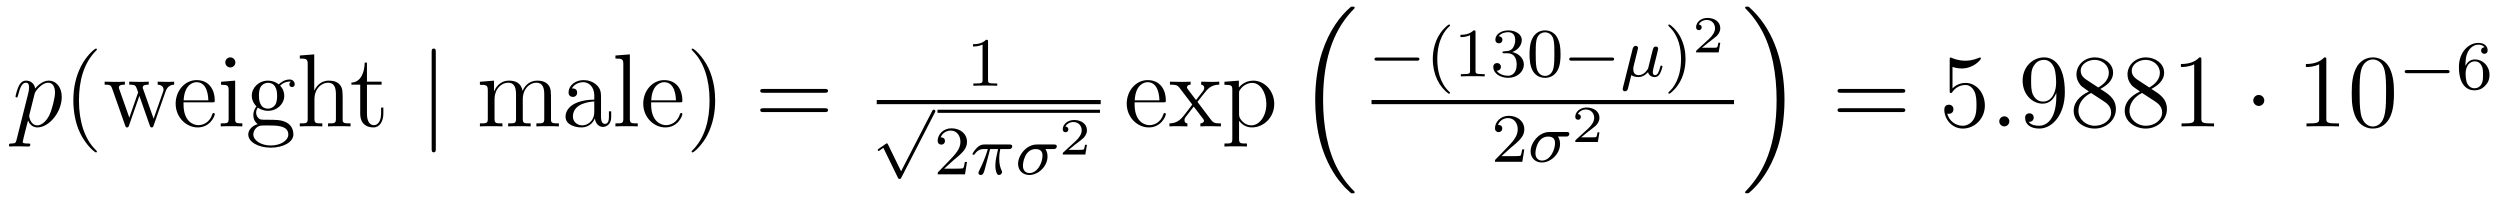 <?xml version='1.0' encoding='UTF-8'?>
<!-- This file was generated by dvisvgm 2.8.1 -->
<svg version='1.1' xmlns='http://www.w3.org/2000/svg' xmlns:xlink='http://www.w3.org/1999/xlink' width='288pt' height='23pt' viewBox='0 -23 288 23'>
<g id='page1'>
<g transform='matrix(1 0 0 -1 -127 644)'>
<path d='M128.914 650.922C128.83 650.563 128.783 650.467 128.292 650.467C128.149 650.467 128.029 650.467 128.029 650.24C128.029 650.217 128.041 650.121 128.173 650.121C128.328 650.121 128.496 650.145 128.651 650.145H129.165C129.416 650.145 130.026 650.121 130.277 650.121C130.348 650.121 130.492 650.121 130.492 650.336C130.492 650.467 130.408 650.467 130.205 650.467C129.655 650.467 129.619 650.551 129.619 650.647C129.619 650.79 130.157 652.847 130.229 653.121C130.36 652.787 130.683 652.32 131.305 652.32C132.656 652.32 134.114 654.078 134.114 655.835C134.114 656.935 133.493 657.712 132.596 657.712C131.831 657.712 131.185 656.971 131.054 656.803C130.958 657.401 130.492 657.712 130.014 657.712C129.667 657.712 129.392 657.544 129.165 657.09C128.95 656.66 128.783 655.931 128.783 655.883C128.783 655.835 128.83 655.775 128.914 655.775C129.01 655.775 129.022 655.787 129.093 656.062C129.273 656.767 129.5 657.473 129.978 657.473C130.253 657.473 130.348 657.281 130.348 656.923C130.348 656.636 130.313 656.516 130.265 656.301L128.914 650.922ZM130.982 656.17C131.066 656.504 131.401 656.851 131.592 657.018C131.723 657.138 132.118 657.473 132.572 657.473C133.098 657.473 133.337 656.947 133.337 656.325C133.337 655.751 133.002 654.4 132.703 653.779C132.405 653.133 131.855 652.56 131.305 652.56C130.492 652.56 130.36 653.587 130.36 653.635C130.36 653.671 130.384 653.767 130.396 653.827L130.982 656.17Z'/>
<path d='M138.164 649.535C138.164 649.571 138.164 649.595 137.961 649.798C136.765 651.006 136.096 652.978 136.096 655.417C136.096 657.736 136.658 659.732 138.045 661.143C138.164 661.25 138.164 661.274 138.164 661.31C138.164 661.382 138.104 661.406 138.056 661.406C137.901 661.406 136.921 660.545 136.335 659.373C135.726 658.166 135.45 656.887 135.45 655.417C135.45 654.352 135.618 652.93 136.239 651.651C136.944 650.217 137.925 649.439 138.056 649.439C138.104 649.439 138.164 649.463 138.164 649.535ZM146.071 656.457C146.334 657.21 146.86 657.233 147.063 657.246V657.592C146.764 657.568 146.549 657.568 146.178 657.568C145.832 657.568 145.808 657.568 145.163 657.592V657.246C145.7 657.222 145.844 656.899 145.844 656.672C145.844 656.66 145.844 656.576 145.796 656.457L144.696 653.325L143.501 656.707C143.441 656.851 143.441 656.875 143.441 656.911C143.441 657.246 143.883 657.246 144.134 657.246V657.592C143.8 657.568 143.31 657.568 142.963 657.568C142.58 657.568 142.557 657.568 141.887 657.592V657.246C142.341 657.246 142.497 657.222 142.628 657.066C142.688 656.994 142.832 656.6 142.915 656.361L141.899 653.444L140.751 656.696C140.692 656.851 140.692 656.875 140.692 656.923C140.692 657.246 141.158 657.246 141.385 657.246V657.592C141.086 657.568 140.489 657.568 140.166 657.568C139.831 657.568 139.807 657.568 139.054 657.592V657.246C139.664 657.246 139.783 657.198 139.915 656.815L141.421 652.536C141.469 652.404 141.504 652.32 141.636 652.32C141.744 652.32 141.804 652.356 141.863 652.548L143.058 655.954L144.254 652.548C144.314 652.356 144.374 652.32 144.481 652.32C144.613 652.32 144.648 652.404 144.696 652.536L146.071 656.457Z'/>
<path d='M151.454 655.213C151.717 655.213 151.741 655.213 151.741 655.441C151.741 656.648 151.096 657.772 149.649 657.772C148.287 657.772 147.235 656.54 147.235 655.058C147.235 653.48 148.454 652.32 149.781 652.32C151.203 652.32 151.741 653.612 151.741 653.862C151.741 653.934 151.682 653.982 151.61 653.982C151.514 653.982 151.49 653.922 151.466 653.862C151.156 652.858 150.355 652.583 149.853 652.583S148.143 652.918 148.143 654.986V655.213H151.454ZM148.155 655.441C148.251 657.317 149.303 657.532 149.637 657.532C150.917 657.532 150.988 655.847 151 655.441H148.155ZM154.116 659.804C154.116 660.114 153.865 660.389 153.53 660.389C153.219 660.389 152.956 660.138 152.956 659.816C152.956 659.457 153.243 659.23 153.53 659.23C153.901 659.23 154.116 659.541 154.116 659.804ZM152.466 657.58V657.233C153.231 657.233 153.339 657.162 153.339 656.576V653.325C153.339 652.787 153.207 652.787 152.43 652.787V652.44C152.765 652.464 153.339 652.464 153.686 652.464C153.817 652.464 154.51 652.464 154.917 652.44V652.787C154.14 652.787 154.092 652.847 154.092 653.313V657.712L152.466 657.58ZM156.698 654.604C157.26 654.233 157.738 654.233 157.87 654.233C158.946 654.233 159.747 655.046 159.747 655.967C159.747 656.289 159.651 656.743 159.269 657.126C159.735 657.604 160.296 657.604 160.356 657.604C160.404 657.604 160.464 657.604 160.512 657.58C160.392 657.532 160.332 657.413 160.332 657.281C160.332 657.114 160.452 656.971 160.643 656.971C160.739 656.971 160.954 657.03 160.954 657.293C160.954 657.508 160.787 657.843 160.368 657.843C159.747 657.843 159.28 657.461 159.113 657.281C158.754 657.556 158.336 657.712 157.882 657.712C156.806 657.712 156.005 656.899 156.005 655.978C156.005 655.297 156.423 654.855 156.543 654.747C156.399 654.568 156.184 654.221 156.184 653.755C156.184 653.062 156.603 652.763 156.698 652.703C156.148 652.548 155.599 652.117 155.599 651.496C155.599 650.671 156.722 649.989 158.193 649.989C159.615 649.989 160.799 650.623 160.799 651.52C160.799 651.818 160.715 652.524 159.998 652.894C159.388 653.205 158.79 653.205 157.762 653.205C157.033 653.205 156.949 653.205 156.734 653.432C156.615 653.552 156.507 653.779 156.507 654.03C156.507 654.233 156.579 654.436 156.698 654.604ZM157.882 654.484C156.83 654.484 156.83 655.692 156.83 655.967C156.83 656.182 156.83 656.672 157.033 656.994C157.26 657.341 157.619 657.461 157.87 657.461C158.922 657.461 158.922 656.253 158.922 655.978C158.922 655.763 158.922 655.273 158.719 654.95C158.491 654.604 158.133 654.484 157.882 654.484ZM158.205 650.24C157.057 650.24 156.184 650.826 156.184 651.507C156.184 651.603 156.208 652.069 156.662 652.38C156.925 652.548 157.033 652.548 157.87 652.548C158.862 652.548 160.213 652.548 160.213 651.507C160.213 650.802 159.304 650.24 158.205 650.24ZM166.475 655.345C166.475 656.457 166.475 656.791 166.2 657.174C165.854 657.64 165.292 657.712 164.885 657.712C163.857 657.712 163.379 656.935 163.212 656.564H163.2V660.736L161.538 660.605V660.258C162.351 660.258 162.447 660.174 162.447 659.588V653.325C162.447 652.787 162.315 652.787 161.538 652.787V652.44C161.849 652.464 162.494 652.464 162.829 652.464C163.176 652.464 163.821 652.464 164.132 652.44V652.787C163.367 652.787 163.224 652.787 163.224 653.325V655.548C163.224 656.803 164.049 657.473 164.79 657.473S165.698 656.863 165.698 656.134V653.325C165.698 652.787 165.567 652.787 164.79 652.787V652.44C165.101 652.464 165.746 652.464 166.081 652.464C166.428 652.464 167.073 652.464 167.384 652.44V652.787C166.786 652.787 166.487 652.787 166.475 653.145V655.345Z'/>
<path d='M169.274 657.246H170.96V657.592H169.274V659.792H169.011C168.999 658.668 168.569 657.521 167.481 657.485V657.246H168.497V653.922C168.497 652.595 169.382 652.32 170.015 652.32C170.768 652.32 171.163 653.062 171.163 653.922V654.604H170.9V653.946C170.9 653.086 170.553 652.583 170.087 652.583C169.274 652.583 169.274 653.695 169.274 653.898V657.246Z'/>
<path d='M177.205 660.975C177.205 661.19 177.205 661.406 176.966 661.406C176.727 661.406 176.727 661.19 176.727 660.975V649.882C176.727 649.667 176.727 649.452 176.966 649.452C177.205 649.452 177.205 649.667 177.205 649.882V660.975Z'/>
<path d='M190.475 655.345C190.475 656.457 190.475 656.791 190.2 657.174C189.853 657.64 189.291 657.712 188.885 657.712C187.893 657.712 187.391 656.994 187.2 656.528C187.032 657.449 186.387 657.712 185.634 657.712C184.474 657.712 184.02 656.72 183.924 656.481H183.912V657.712L182.286 657.58V657.233C183.099 657.233 183.195 657.15 183.195 656.564V653.325C183.195 652.787 183.064 652.787 182.286 652.787V652.44C182.597 652.464 183.243 652.464 183.577 652.464C183.924 652.464 184.569 652.464 184.881 652.44V652.787C184.116 652.787 183.972 652.787 183.972 653.325V655.548C183.972 656.803 184.797 657.473 185.538 657.473S186.446 656.863 186.446 656.134V653.325C186.446 652.787 186.315 652.787 185.538 652.787V652.44C185.849 652.464 186.494 652.464 186.829 652.464C187.176 652.464 187.821 652.464 188.132 652.44V652.787C187.367 652.787 187.224 652.787 187.224 653.325V655.548C187.224 656.803 188.048 657.473 188.79 657.473C189.531 657.473 189.698 656.863 189.698 656.134V653.325C189.698 652.787 189.566 652.787 188.79 652.787V652.44C189.1 652.464 189.746 652.464 190.08 652.464C190.427 652.464 191.073 652.464 191.384 652.44V652.787C190.786 652.787 190.487 652.787 190.475 653.145V655.345ZM196.238 655.632C196.238 656.277 196.238 656.755 195.713 657.222C195.294 657.604 194.755 657.772 194.23 657.772C193.249 657.772 192.497 657.126 192.497 656.349C192.497 656.002 192.724 655.835 192.998 655.835C193.285 655.835 193.488 656.038 193.488 656.325C193.488 656.815 193.058 656.815 192.88 656.815C193.154 657.317 193.728 657.532 194.206 657.532C194.755 657.532 195.461 657.078 195.461 656.002V655.524C193.058 655.488 192.15 654.484 192.15 653.564C192.15 652.619 193.249 652.32 193.979 652.32C194.768 652.32 195.306 652.799 195.533 653.373C195.581 652.811 195.952 652.38 196.465 652.38C196.716 652.38 197.41 652.548 197.41 653.504V654.173H197.147V653.504C197.147 652.822 196.86 652.727 196.692 652.727C196.238 652.727 196.238 653.36 196.238 653.54V655.632ZM195.461 654.126C195.461 652.954 194.588 652.56 194.075 652.56C193.488 652.56 192.998 652.99 192.998 653.564C192.998 655.142 195.031 655.285 195.461 655.309V654.126ZM199.56 660.736L197.898 660.605V660.258C198.712 660.258 198.806 660.174 198.806 659.588V653.325C198.806 652.787 198.676 652.787 197.898 652.787V652.44C198.233 652.464 198.818 652.464 199.177 652.464S200.134 652.464 200.468 652.44V652.787C199.704 652.787 199.56 652.787 199.56 653.325V660.736ZM205.322 655.213C205.585 655.213 205.609 655.213 205.609 655.441C205.609 656.648 204.964 657.772 203.518 657.772C202.154 657.772 201.102 656.54 201.102 655.058C201.102 653.48 202.321 652.32 203.648 652.32C205.072 652.32 205.609 653.612 205.609 653.862C205.609 653.934 205.549 653.982 205.477 653.982C205.382 653.982 205.358 653.922 205.334 653.862C205.024 652.858 204.222 652.583 203.72 652.583C203.218 652.583 202.01 652.918 202.01 654.986V655.213H205.322ZM202.022 655.441C202.118 657.317 203.171 657.532 203.504 657.532C204.785 657.532 204.856 655.847 204.868 655.441H202.022Z'/>
<path d='M209.387 655.417C209.387 656.325 209.268 657.807 208.598 659.194C207.893 660.628 206.912 661.406 206.782 661.406C206.734 661.406 206.674 661.382 206.674 661.31C206.674 661.274 206.674 661.25 206.876 661.047C208.073 659.84 208.741 657.867 208.741 655.428C208.741 653.109 208.18 651.113 206.792 649.702C206.674 649.595 206.674 649.571 206.674 649.535C206.674 649.463 206.734 649.439 206.782 649.439C206.936 649.439 207.917 650.3 208.502 651.472C209.112 652.691 209.387 653.982 209.387 655.417Z'/>
<path d='M222.004 656.313C222.17 656.313 222.386 656.313 222.386 656.528C222.386 656.755 222.184 656.755 222.004 656.755H214.963C214.795 656.755 214.58 656.755 214.58 656.54C214.58 656.313 214.783 656.313 214.963 656.313H222.004ZM222.004 654.09C222.17 654.09 222.386 654.09 222.386 654.305C222.386 654.532 222.184 654.532 222.004 654.532H214.963C214.795 654.532 214.58 654.532 214.58 654.317C214.58 654.09 214.783 654.09 214.963 654.09H222.004Z'/>
<path d='M240.822 662.196C240.822 662.411 240.806 662.419 240.59 662.419C240.264 662.1 239.842 661.909 239.086 661.909V661.646C239.3 661.646 239.73 661.646 240.192 661.861V657.773C240.192 657.478 240.169 657.383 239.412 657.383H239.132V657.12C239.459 657.144 240.145 657.144 240.504 657.144C240.862 657.144 241.555 657.144 241.882 657.12V657.383H241.603C240.846 657.383 240.822 657.478 240.822 657.773V662.196Z'/>
<path d='M228 655H253.801V655.48H228'/>
<path d='M230.803 647.267L229.297 650.358C229.258 650.446 229.225 650.486 229.162 650.486C229.129 650.486 229.114 650.478 229.034 650.422L228.221 649.857C228.109 649.785 228.109 649.745 228.109 649.721C228.109 649.673 228.149 649.609 228.221 649.609C228.253 649.609 228.269 649.609 228.365 649.689C228.468 649.753 228.628 649.872 228.763 649.968L230.436 646.534C230.508 646.39 230.54 646.39 230.62 646.39C230.755 646.39 230.779 646.43 230.843 646.557L234.691 654.024C234.755 654.135 234.755 654.151 234.755 654.183C234.755 654.279 234.676 654.367 234.572 654.367C234.468 654.367 234.437 654.303 234.38 654.199L230.803 647.267Z'/>
<path d='M235 654H253.718V654.359H235'/>
<path d='M236.845 648.546C236.972 648.665 237.307 648.928 237.436 649.04C237.929 649.494 238.399 649.932 238.399 650.657C238.399 651.605 237.602 652.219 236.606 652.219C235.65 652.219 235.02 651.494 235.02 650.785C235.02 650.394 235.331 650.338 235.442 650.338C235.61 650.338 235.858 650.458 235.858 650.761C235.858 651.175 235.459 651.175 235.363 651.175C235.594 651.757 236.128 651.956 236.519 651.956C237.259 651.956 237.642 651.327 237.642 650.657C237.642 649.828 237.06 649.223 236.12 648.259L235.116 647.223C235.02 647.135 235.02 647.119 235.02 646.92H238.168L238.399 648.346H238.152C238.128 648.187 238.064 647.788 237.968 647.637C237.92 647.573 237.316 647.573 237.188 647.573H235.769L236.845 648.546Z'/>
<path d='M241.061 649.828H241.976C241.81 649.103 241.666 648.514 241.666 647.924C241.666 647.868 241.666 647.526 241.753 647.239C241.858 646.904 241.937 646.84 242.08 646.84C242.256 646.84 242.438 646.992 242.438 647.183C242.438 647.239 242.431 647.255 242.399 647.326C242.232 647.693 242.112 648.075 242.112 648.729C242.112 648.912 242.112 649.247 242.232 649.828H243.196C243.323 649.828 243.412 649.828 243.491 649.892C243.587 649.98 243.61 650.083 243.61 650.131C243.61 650.354 243.412 650.354 243.276 650.354H240.398C240.232 650.354 239.929 650.354 239.538 649.972C239.251 649.685 239.028 649.318 239.028 649.263C239.028 649.191 239.084 649.167 239.148 649.167C239.227 649.167 239.244 649.191 239.292 649.255C239.682 649.828 240.152 649.828 240.335 649.828H240.797C240.566 648.984 240.144 648.02 239.849 647.438C239.794 647.318 239.713 647.159 239.713 647.087C239.713 646.92 239.849 646.84 239.977 646.84C240.28 646.84 240.359 647.143 240.527 647.797L241.061 649.828Z'/>
<path d='M248.33 649.828C248.473 649.828 248.53 649.828 248.624 649.892C248.712 649.964 248.744 650.076 248.744 650.131C248.744 650.354 248.545 650.354 248.41 650.354H246.449C245.222 650.354 244.282 649.095 244.282 648.131C244.282 647.35 244.84 646.84 245.581 646.84C246.586 646.84 247.676 647.804 247.676 648.992C247.676 649.422 247.525 649.677 247.438 649.828H248.33ZM245.588 647.063C245.19 647.063 244.84 647.326 244.84 647.908C244.84 648.243 245.039 649.828 246.322 649.828C247.096 649.828 247.096 649.239 247.096 649.072C247.096 648.251 246.529 647.063 245.588 647.063Z'/>
<path d='M252.216 650.318H251.995C251.983 650.234 251.923 649.84 251.833 649.774C251.792 649.738 251.308 649.738 251.224 649.738H250.106L250.871 650.36C251.075 650.521 251.606 650.904 251.792 651.083C251.971 651.262 252.216 651.567 252.216 651.992C252.216 652.739 251.54 653.176 250.74 653.176C249.968 653.176 249.431 652.668 249.431 652.106C249.431 651.801 249.688 651.765 249.754 651.765C249.902 651.765 250.076 651.873 250.076 652.087C250.076 652.219 249.998 652.411 249.736 652.411C249.872 652.715 250.237 652.942 250.65 652.942C251.278 652.942 251.612 652.476 251.612 651.992C251.612 651.567 251.332 651.131 250.913 650.748L249.497 649.451C249.437 649.391 249.431 649.385 249.431 649.2H252.031L252.216 650.318Z'/>
<path d='M261.018 655.213C261.281 655.213 261.305 655.213 261.305 655.441C261.305 656.648 260.659 657.772 259.213 657.772C257.851 657.772 256.799 656.54 256.799 655.058C256.799 653.48 258.018 652.32 259.345 652.32C260.767 652.32 261.305 653.612 261.305 653.862C261.305 653.934 261.246 653.982 261.174 653.982C261.078 653.982 261.054 653.922 261.03 653.862C260.719 652.858 259.919 652.583 259.416 652.583C258.914 652.583 257.707 652.918 257.707 654.986V655.213H261.018ZM257.719 655.441C257.815 657.317 258.866 657.532 259.201 657.532C260.48 657.532 260.552 655.847 260.564 655.441H257.719ZM264.947 655.261C265.294 655.715 265.796 656.361 266.023 656.612C266.513 657.162 267.074 657.246 267.457 657.246V657.592C266.944 657.568 266.92 657.568 266.453 657.568C265.999 657.568 265.975 657.568 265.378 657.592V657.246C265.532 657.222 265.724 657.15 265.724 656.875C265.724 656.672 265.616 656.54 265.544 656.445L264.78 655.476L263.848 656.707C263.812 656.755 263.74 656.863 263.74 656.947C263.74 657.018 263.8 657.233 264.158 657.246V657.592C263.86 657.568 263.25 657.568 262.927 657.568C262.532 657.568 262.508 657.568 261.779 657.592V657.246C262.388 657.246 262.616 657.222 262.867 656.899L264.265 655.07C264.289 655.046 264.337 654.974 264.337 654.938C264.337 654.903 263.405 653.731 263.286 653.576C262.759 652.93 262.234 652.799 261.72 652.787V652.44C262.174 652.464 262.198 652.464 262.712 652.464C263.166 652.464 263.19 652.464 263.788 652.44V652.787C263.501 652.822 263.453 653.002 263.453 653.169C263.453 653.36 263.537 653.456 263.656 653.612C263.836 653.862 264.23 654.352 264.517 654.723L265.496 653.444C265.7 653.181 265.7 653.157 265.7 653.086C265.7 652.99 265.604 652.799 265.282 652.787V652.44C265.592 652.464 266.178 652.464 266.513 652.464C266.908 652.464 266.932 652.464 267.649 652.44V652.787C267.016 652.787 266.8 652.811 266.513 653.193L264.947 655.261ZM270.648 650.467C269.884 650.467 269.74 650.467 269.74 651.006V653.086C269.956 652.787 270.445 652.32 271.211 652.32C272.585 652.32 273.793 653.48 273.793 655.022C273.793 656.54 272.669 657.712 271.366 657.712C270.314 657.712 269.752 656.959 269.716 656.911V657.712L268.055 657.58V657.233C268.891 657.233 268.963 657.15 268.963 656.624V651.006C268.963 650.467 268.831 650.467 268.055 650.467V650.121C268.366 650.145 269.011 650.145 269.346 650.145C269.693 650.145 270.337 650.145 270.648 650.121V650.467ZM269.74 656.253C269.74 656.481 269.74 656.493 269.872 656.684C270.23 657.222 270.816 657.449 271.27 657.449C272.167 657.449 272.884 656.361 272.884 655.022C272.884 653.6 272.071 652.56 271.151 652.56C270.78 652.56 270.433 652.715 270.194 652.942C269.92 653.217 269.74 653.456 269.74 653.791V656.253Z'/>
<path d='M282.516 644.864C282.54 644.852 282.648 644.733 282.66 644.733H282.923C282.959 644.733 283.055 644.745 283.055 644.852C283.055 644.9 283.031 644.924 283.007 644.96C282.576 645.39 281.93 646.048 281.189 647.363C279.899 649.658 279.42 652.611 279.42 655.479C279.42 660.787 280.926 663.907 283.019 666.023C283.055 666.059 283.055 666.095 283.055 666.119C283.055 666.238 282.971 666.238 282.827 666.238C282.672 666.238 282.648 666.238 282.54 666.142C281.405 665.162 280.126 663.501 279.301 660.978C278.786 659.4 278.512 657.476 278.512 655.492C278.512 652.658 279.025 649.455 280.902 646.681C281.225 646.215 281.668 645.725 281.668 645.713C281.788 645.57 281.954 645.378 282.05 645.295L282.516 644.864Z'/>
<path d='M290.21 660.009C290.338 660.009 290.513 660.009 290.513 660.192C290.513 660.375 290.338 660.375 290.21 660.375H285.644C285.516 660.375 285.341 660.375 285.341 660.192C285.341 660.009 285.516 660.009 285.644 660.009H290.21Z'/>
<path d='M293.891 656.208C293.954 656.208 294.05 656.208 294.05 656.303C294.05 656.335 294.043 656.343 293.939 656.447C292.847 657.475 292.577 658.957 292.577 660.192C292.577 662.487 293.525 663.563 293.932 663.929C294.043 664.033 294.05 664.041 294.05 664.081C294.05 664.121 294.018 664.176 293.939 664.176C293.812 664.176 293.413 663.77 293.35 663.698C292.282 662.583 292.058 661.148 292.058 660.192C292.058 658.407 292.807 656.973 293.891 656.208ZM296.98 663.276C296.98 663.491 296.964 663.499 296.748 663.499C296.422 663.18 295.999 662.989 295.242 662.989V662.726C295.458 662.726 295.888 662.726 296.35 662.941V658.853C296.35 658.558 296.327 658.463 295.57 658.463H295.29V658.2C295.616 658.224 296.303 658.224 296.662 658.224C297.019 658.224 297.713 658.224 298.039 658.2V658.463H297.761C297.004 658.463 296.98 658.558 296.98 658.853V663.276ZM300.694 660.862C301.324 660.862 301.722 660.399 301.722 659.562C301.722 658.567 301.156 658.272 300.733 658.272C300.295 658.272 299.698 658.431 299.418 658.853C299.705 658.853 299.905 659.037 299.905 659.3C299.905 659.555 299.722 659.738 299.466 659.738C299.251 659.738 299.028 659.602 299.028 659.284C299.028 658.527 299.842 658.033 300.75 658.033C301.81 658.033 302.55 658.766 302.55 659.562C302.55 660.224 302.024 660.83 301.212 661.005C301.841 661.228 302.311 661.77 302.311 662.407C302.311 663.045 301.594 663.499 300.766 663.499C299.912 663.499 299.267 663.037 299.267 662.431C299.267 662.136 299.466 662.009 299.674 662.009C299.921 662.009 300.08 662.184 300.08 662.415C300.08 662.71 299.825 662.822 299.65 662.83C299.984 663.268 300.598 663.292 300.742 663.292C300.948 663.292 301.554 663.228 301.554 662.407C301.554 661.849 301.324 661.515 301.212 661.387C300.972 661.14 300.79 661.124 300.304 661.092C300.151 661.085 300.088 661.077 300.088 660.973C300.088 660.862 300.16 660.862 300.295 660.862H300.694ZM306.774 660.742C306.774 661.594 306.686 662.112 306.424 662.622C306.073 663.324 305.428 663.499 304.99 663.499C303.985 663.499 303.618 662.75 303.506 662.527C303.22 661.945 303.204 661.156 303.204 660.742C303.204 660.216 303.228 659.411 303.611 658.774C303.977 658.184 304.567 658.033 304.99 658.033C305.371 658.033 306.056 658.152 306.455 658.941C306.75 659.515 306.774 660.224 306.774 660.742ZM304.99 658.256C304.718 658.256 304.169 658.383 304.001 659.22C303.913 659.674 303.913 660.423 303.913 660.837C303.913 661.387 303.913 661.945 304.001 662.383C304.169 663.196 304.79 663.276 304.99 663.276C305.26 663.276 305.81 663.14 305.97 662.415C306.065 661.977 306.065 661.379 306.065 660.837C306.065 660.367 306.065 659.65 305.97 659.204C305.802 658.367 305.252 658.256 304.99 658.256Z'/>
<path d='M312.643 660.009C312.772 660.009 312.947 660.009 312.947 660.192C312.947 660.375 312.772 660.375 312.643 660.375H308.077C307.95 660.375 307.775 660.375 307.775 660.192C307.775 660.009 307.95 660.009 308.077 660.009H312.643Z'/>
<path d='M315.6 661.013C315.64 661.164 315.703 661.427 315.703 661.467C315.703 661.634 315.576 661.714 315.44 661.714C315.169 661.714 315.106 661.451 315.073 661.34L313.966 656.917C313.934 656.79 313.934 656.75 313.934 656.734C313.934 656.535 314.094 656.487 314.189 656.487C314.23 656.487 314.412 656.495 314.516 656.702C314.539 656.766 314.771 657.714 314.93 658.351C315.066 658.248 315.336 658.12 315.743 658.12C316.397 658.12 316.826 658.654 316.85 658.686C316.994 658.136 317.536 658.12 317.632 658.12C317.998 658.12 318.181 658.423 318.245 658.558C318.404 658.845 318.516 659.307 318.516 659.339C318.516 659.387 318.484 659.443 318.389 659.443C318.293 659.443 318.277 659.395 318.229 659.196C318.118 658.758 317.966 658.343 317.656 658.343C317.472 658.343 317.4 658.495 317.4 658.718C317.4 658.853 317.488 659.196 317.544 659.427L317.75 660.24C317.798 660.447 317.839 660.614 317.903 660.853C317.942 661.029 318.022 661.34 318.022 661.387C318.022 661.587 317.862 661.634 317.767 661.634C317.488 661.634 317.441 661.435 317.352 661.077L317.185 660.415L316.938 659.419L316.859 659.1C316.843 659.052 316.627 658.75 316.445 658.598C316.309 658.495 316.078 658.343 315.782 658.343C315.408 658.343 315.154 658.542 315.154 659.037C315.154 659.244 315.217 659.483 315.265 659.674L315.6 661.013Z'/>
<path d='M321.173 660.192C321.173 660.949 321.046 661.857 320.551 662.798C320.161 663.531 319.435 664.176 319.292 664.176C319.212 664.176 319.188 664.121 319.188 664.081C319.188 664.049 319.188 664.033 319.284 663.937C320.4 662.877 320.654 661.419 320.654 660.192C320.654 657.905 319.706 656.822 319.3 656.455C319.196 656.351 319.188 656.343 319.188 656.303C319.188 656.264 319.212 656.208 319.292 656.208C319.42 656.208 319.818 656.614 319.882 656.686C320.95 657.802 321.173 659.236 321.173 660.192Z'/>
<path d='M325.176 662.078H324.955C324.943 661.994 324.883 661.6 324.793 661.534C324.752 661.498 324.268 661.498 324.184 661.498H323.066L323.831 662.12C324.035 662.281 324.566 662.664 324.752 662.843C324.931 663.022 325.176 663.327 325.176 663.752C325.176 664.499 324.5 664.936 323.7 664.936C322.928 664.936 322.391 664.428 322.391 663.866C322.391 663.561 322.648 663.525 322.714 663.525C322.862 663.525 323.036 663.633 323.036 663.847C323.036 663.979 322.958 664.171 322.696 664.171C322.832 664.475 323.197 664.702 323.61 664.702C324.238 664.702 324.572 664.236 324.572 663.752C324.572 663.327 324.292 662.891 323.873 662.508L322.457 661.211C322.397 661.151 322.391 661.145 322.391 660.96H324.991L325.176 662.078Z'/>
<path d='M285 655H326.761V655.48H285'/>
<path d='M301.048 649.986C301.175 650.105 301.51 650.368 301.637 650.48C302.131 650.934 302.6 651.372 302.6 652.097C302.6 653.045 301.804 653.659 300.808 653.659C299.852 653.659 299.222 652.934 299.222 652.225C299.222 651.834 299.533 651.778 299.645 651.778C299.812 651.778 300.059 651.898 300.059 652.201C300.059 652.615 299.66 652.615 299.566 652.615C299.796 653.197 300.33 653.396 300.72 653.396C301.462 653.396 301.844 652.767 301.844 652.097C301.844 651.268 301.262 650.663 300.322 649.699L299.318 648.663C299.222 648.575 299.222 648.559 299.222 648.36H302.37L302.6 649.786H302.353C302.33 649.627 302.267 649.228 302.171 649.077C302.123 649.013 301.517 649.013 301.39 649.013H299.971L301.048 649.986Z'/>
<path d='M307.374 651.268C307.517 651.268 307.573 651.268 307.668 651.332C307.757 651.404 307.788 651.516 307.788 651.571C307.788 651.794 307.589 651.794 307.453 651.794H305.494C304.266 651.794 303.325 650.535 303.325 649.571C303.325 648.79 303.883 648.28 304.625 648.28C305.629 648.28 306.72 649.244 306.72 650.432C306.72 650.862 306.569 651.117 306.481 651.268H307.374ZM304.633 648.503C304.235 648.503 303.883 648.766 303.883 649.348C303.883 649.683 304.082 651.268 305.365 651.268C306.139 651.268 306.139 650.679 306.139 650.512C306.139 649.691 305.573 648.503 304.633 648.503Z'/>
<path d='M311.256 651.758H311.035C311.023 651.674 310.963 651.28 310.873 651.214C310.832 651.178 310.348 651.178 310.264 651.178H309.146L309.911 651.8C310.115 651.961 310.646 652.344 310.832 652.523C311.011 652.702 311.256 653.007 311.256 653.432C311.256 654.179 310.58 654.616 309.78 654.616C309.008 654.616 308.471 654.108 308.471 653.546C308.471 653.241 308.728 653.205 308.794 653.205C308.942 653.205 309.116 653.313 309.116 653.527C309.116 653.659 309.038 653.851 308.776 653.851C308.912 654.155 309.277 654.382 309.69 654.382C310.318 654.382 310.652 653.916 310.652 653.432C310.652 653.007 310.372 652.571 309.953 652.188L308.537 650.891C308.477 650.831 308.471 650.825 308.471 650.64H311.071L311.256 651.758Z'/>
<path d='M332.573 655.492C332.573 658.922 331.772 662.568 329.417 665.258C329.25 665.449 328.807 665.915 328.52 666.167C328.436 666.238 328.412 666.238 328.258 666.238C328.138 666.238 328.031 666.238 328.031 666.119C328.031 666.071 328.078 666.023 328.102 665.999C328.508 665.581 329.154 664.923 329.896 663.608C331.187 661.313 331.664 658.36 331.664 655.492C331.664 650.303 330.23 647.136 328.078 644.948C328.055 644.924 328.031 644.888 328.031 644.852C328.031 644.733 328.138 644.733 328.258 644.733C328.412 644.733 328.436 644.733 328.544 644.828C329.68 645.809 330.959 647.47 331.784 649.992C332.31 651.63 332.573 653.567 332.573 655.492Z'/>
<path d='M346.109 656.313C346.277 656.313 346.492 656.313 346.492 656.528C346.492 656.755 346.289 656.755 346.109 656.755H339.068C338.9 656.755 338.686 656.755 338.686 656.54C338.686 656.313 338.888 656.313 339.068 656.313H346.109ZM346.109 654.09C346.277 654.09 346.492 654.09 346.492 654.305C346.492 654.532 346.289 654.532 346.109 654.532H339.068C338.9 654.532 338.686 654.532 338.686 654.317C338.686 654.09 338.888 654.09 339.068 654.09H346.109Z'/>
<path d='M351.928 659.29C352.441 659.122 352.86 659.11 352.991 659.11C354.342 659.11 355.202 660.102 355.202 660.27C355.202 660.318 355.178 660.378 355.108 660.378C355.084 660.378 355.06 660.378 354.952 660.33C354.282 660.043 353.708 660.007 353.398 660.007C352.609 660.007 352.046 660.246 351.82 660.342C351.736 660.378 351.713 660.378 351.701 660.378C351.605 660.378 351.605 660.306 351.605 660.114V656.564C351.605 656.349 351.605 656.277 351.749 656.277C351.808 656.277 351.82 656.289 351.94 656.433C352.274 656.923 352.836 657.21 353.434 657.21C354.067 657.21 354.378 656.624 354.474 656.421C354.677 655.954 354.689 655.369 354.689 654.914C354.689 654.46 354.689 653.779 354.354 653.241C354.091 652.811 353.624 652.512 353.099 652.512C352.309 652.512 351.533 653.05 351.318 653.922C351.378 653.898 351.449 653.887 351.509 653.887C351.713 653.887 352.036 654.006 352.036 654.412C352.036 654.747 351.808 654.938 351.509 654.938C351.294 654.938 350.983 654.831 350.983 654.365C350.983 653.348 351.796 652.189 353.123 652.189C354.474 652.189 355.657 653.325 355.657 654.843C355.657 656.265 354.701 657.449 353.446 657.449C352.764 657.449 352.238 657.15 351.928 656.815V659.29Z'/>
<path d='M358.476 653.014C358.476 653.36 358.189 653.6 357.901 653.6C357.556 653.6 357.316 653.313 357.316 653.026C357.316 652.679 357.602 652.44 357.89 652.44C358.236 652.44 358.476 652.727 358.476 653.014Z'/>
<path d='M363.889 655.919C363.889 653.097 362.634 652.512 361.918 652.512C361.631 652.512 360.997 652.548 360.698 652.966H360.769C360.853 652.942 361.284 653.014 361.284 653.456C361.284 653.719 361.104 653.946 360.793 653.946S360.292 653.743 360.292 653.432C360.292 652.691 360.889 652.189 361.93 652.189C363.424 652.189 364.87 653.779 364.87 656.373C364.87 659.588 363.532 660.389 362.479 660.389C361.164 660.389 360.005 659.29 360.005 657.712C360.005 656.134 361.116 655.058 362.311 655.058C363.197 655.058 363.65 655.703 363.889 656.313V655.919ZM362.359 655.297C361.607 655.297 361.284 655.907 361.176 656.134C360.985 656.588 360.985 657.162 360.985 657.7C360.985 658.369 360.985 658.943 361.296 659.433C361.511 659.756 361.834 660.102 362.479 660.102C363.161 660.102 363.508 659.505 363.626 659.23C363.865 658.644 363.865 657.628 363.865 657.449C363.865 656.445 363.412 655.297 362.359 655.297ZM368.957 656.755C369.554 657.078 370.427 657.628 370.427 658.632C370.427 659.672 369.422 660.389 368.323 660.389C367.14 660.389 366.208 659.517 366.208 658.429C366.208 658.023 366.326 657.616 366.661 657.21C366.793 657.054 366.805 657.042 367.642 656.457C366.482 655.919 365.885 655.118 365.885 654.245C365.885 652.978 367.092 652.189 368.311 652.189C369.638 652.189 370.75 653.169 370.75 654.424C370.75 655.644 369.889 656.182 368.957 656.755ZM367.331 657.831C367.176 657.939 366.697 658.25 366.697 658.835C366.697 659.613 367.511 660.102 368.311 660.102C369.172 660.102 369.937 659.481 369.937 658.62C369.937 657.891 369.41 657.305 368.718 656.923L367.331 657.831ZM367.892 656.289L369.34 655.345C369.65 655.142 370.2 654.771 370.2 654.042C370.2 653.133 369.28 652.512 368.323 652.512C367.307 652.512 366.434 653.253 366.434 654.245C366.434 655.177 367.116 655.931 367.892 656.289ZM374.837 656.755C375.434 657.078 376.307 657.628 376.307 658.632C376.307 659.672 375.302 660.389 374.203 660.389C373.02 660.389 372.088 659.517 372.088 658.429C372.088 658.023 372.206 657.616 372.541 657.21C372.673 657.054 372.685 657.042 373.522 656.457C372.362 655.919 371.765 655.118 371.765 654.245C371.765 652.978 372.972 652.189 374.191 652.189C375.518 652.189 376.63 653.169 376.63 654.424C376.63 655.644 375.769 656.182 374.837 656.755ZM373.211 657.831C373.056 657.939 372.577 658.25 372.577 658.835C372.577 659.613 373.391 660.102 374.191 660.102C375.052 660.102 375.817 659.481 375.817 658.62C375.817 657.891 375.29 657.305 374.598 656.923L373.211 657.831ZM373.772 656.289L375.22 655.345C375.53 655.142 376.08 654.771 376.08 654.042C376.08 653.133 375.16 652.512 374.203 652.512C373.187 652.512 372.314 653.253 372.314 654.245C372.314 655.177 372.996 655.931 373.772 656.289ZM380.597 660.102C380.597 660.378 380.597 660.389 380.358 660.389C380.071 660.067 379.474 659.624 378.242 659.624V659.278C378.517 659.278 379.115 659.278 379.772 659.588V653.36C379.772 652.93 379.736 652.787 378.684 652.787H378.314V652.44C378.636 652.464 379.796 652.464 380.19 652.464C380.585 652.464 381.733 652.464 382.056 652.44V652.787H381.685C380.633 652.787 380.597 652.93 380.597 653.36V660.102Z'/>
<path d='M387.845 655.428C387.845 655.775 387.558 656.062 387.211 656.062C386.866 656.062 386.578 655.775 386.578 655.428C386.578 655.082 386.866 654.795 387.211 654.795C387.558 654.795 387.845 655.082 387.845 655.428Z'/>
<path d='M394.992 660.102C394.992 660.378 394.992 660.389 394.753 660.389C394.466 660.067 393.869 659.624 392.638 659.624V659.278C392.912 659.278 393.51 659.278 394.168 659.588V653.36C394.168 652.93 394.132 652.787 393.079 652.787H392.71V652.44C393.031 652.464 394.192 652.464 394.585 652.464C394.98 652.464 396.128 652.464 396.451 652.44V652.787H396.08C395.028 652.787 394.992 652.93 394.992 653.36V660.102ZM402.785 656.265C402.785 657.258 402.725 658.226 402.295 659.134C401.804 660.127 400.944 660.389 400.358 660.389C399.665 660.389 398.816 660.043 398.374 659.051C398.039 658.297 397.919 657.556 397.919 656.265C397.919 655.106 398.003 654.233 398.434 653.384C398.899 652.476 399.725 652.189 400.346 652.189C401.386 652.189 401.983 652.811 402.33 653.504C402.761 654.4 402.785 655.572 402.785 656.265ZM400.346 652.428C399.964 652.428 399.186 652.643 398.959 653.946C398.828 654.663 398.828 655.572 398.828 656.409C398.828 657.389 398.828 658.273 399.019 658.979C399.222 659.78 399.832 660.15 400.346 660.15C400.8 660.15 401.494 659.875 401.72 658.848C401.876 658.166 401.876 657.222 401.876 656.409C401.876 655.608 401.876 654.699 401.744 653.97C401.518 652.655 400.765 652.428 400.346 652.428Z'/>
<path d='M408.89 658.569C409.018 658.569 409.193 658.569 409.193 658.752C409.193 658.935 409.018 658.935 408.89 658.935H404.324C404.197 658.935 404.021 658.935 404.021 658.752C404.021 658.569 404.197 658.569 404.324 658.569H408.89Z'/>
<path d='M411.017 659.397C411.017 660.059 411.073 660.641 411.36 661.127C411.599 661.525 412.006 661.852 412.507 661.852C412.667 661.852 413.033 661.828 413.216 661.549C412.858 661.533 412.826 661.262 412.826 661.174C412.826 660.935 413.01 660.8 413.201 660.8C413.344 660.8 413.575 660.888 413.575 661.19C413.575 661.668 413.216 662.059 412.5 662.059C411.391 662.059 410.268 661.007 410.268 659.286C410.268 657.127 411.272 656.593 412.045 656.593C412.428 656.593 412.842 656.696 413.201 657.039C413.519 657.35 413.79 657.684 413.79 658.377C413.79 659.422 413.002 660.154 412.117 660.154C411.544 660.154 411.2 659.788 411.017 659.397ZM412.045 656.832C411.623 656.832 411.36 657.127 411.24 657.35C411.058 657.708 411.041 658.25 411.041 658.553C411.041 659.342 411.472 659.932 412.085 659.932C412.483 659.932 412.723 659.724 412.874 659.445C413.041 659.151 413.041 658.792 413.041 658.386C413.041 657.979 413.041 657.628 412.882 657.342C412.675 656.975 412.396 656.832 412.045 656.832Z'/>
</g>
</g>
</svg>